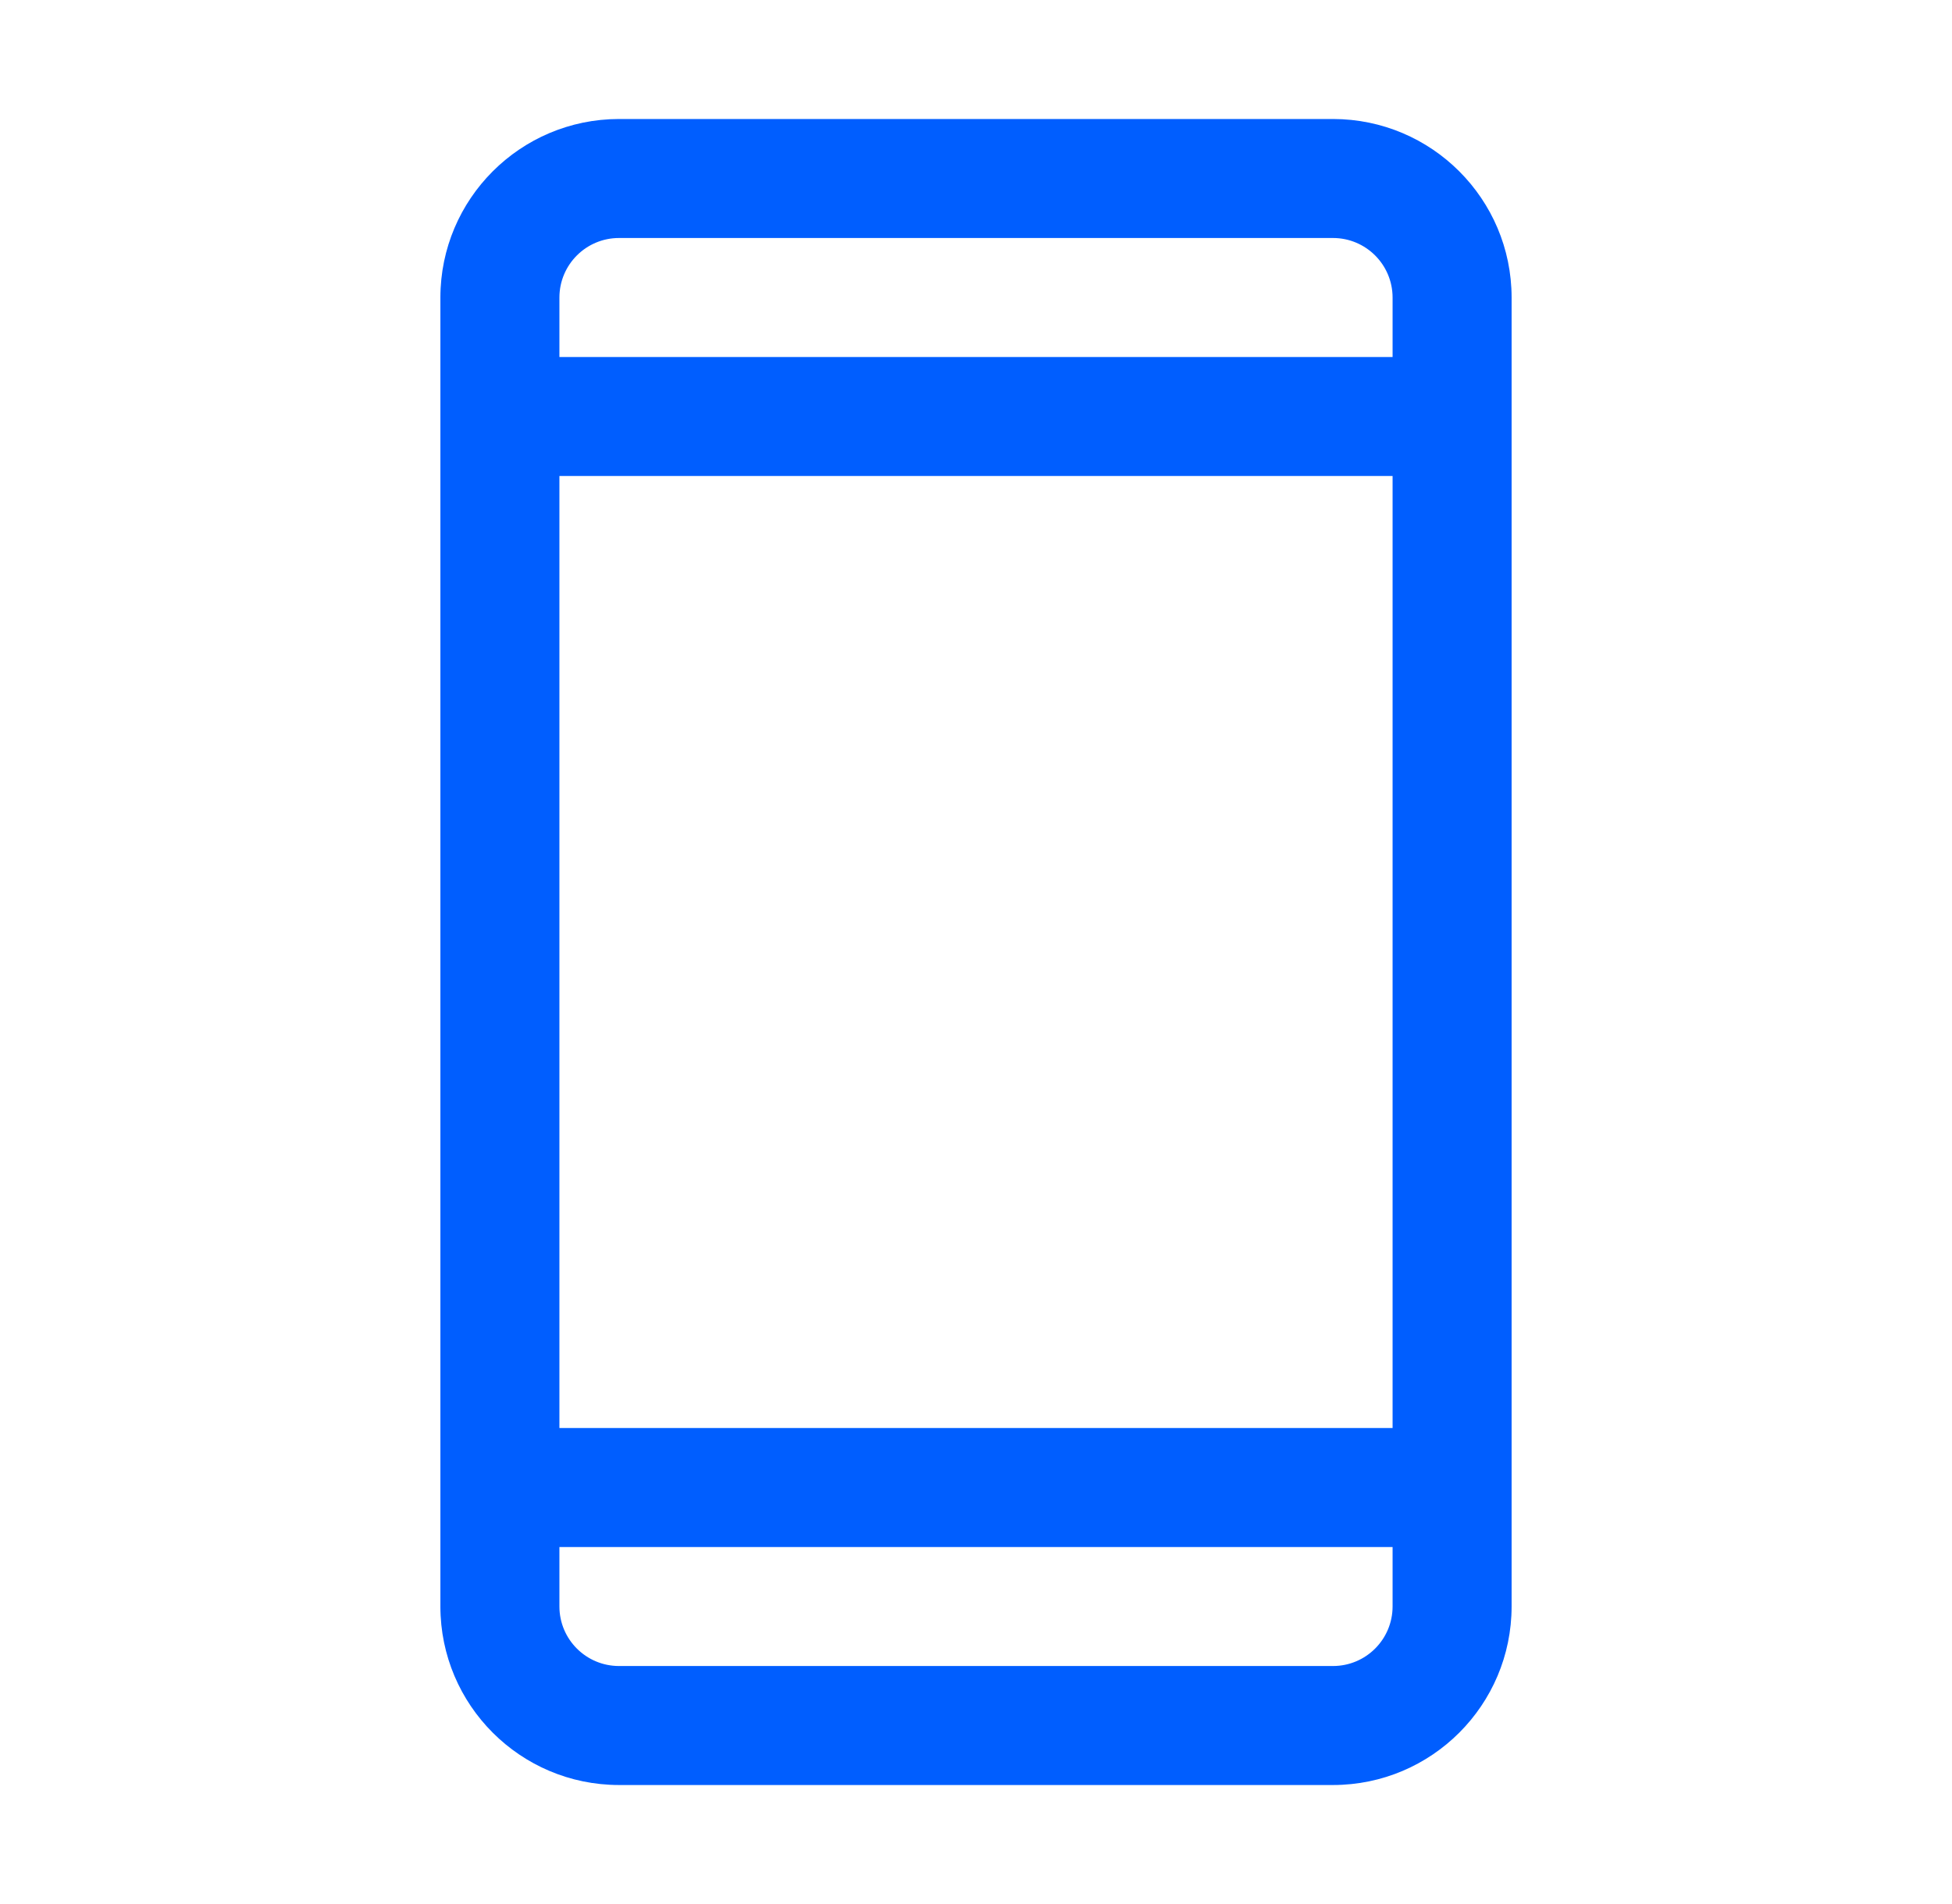 <svg width="41" height="40" viewBox="0 0 41 40" fill="none" xmlns="http://www.w3.org/2000/svg">
<path fill-rule="evenodd" clip-rule="evenodd" d="M28 2.5H13C10.93 2.502 9.252 4.18 9.25 6.25V33.75C9.252 35.82 10.93 37.498 13 37.5H28C30.07 37.498 31.748 35.82 31.75 33.75V6.25C31.748 4.18 30.07 2.502 28 2.5ZM13 5H28C28.69 5.001 29.249 5.56 29.25 6.25V7.5H11.75V6.25C11.751 5.56 12.31 5.001 13 5ZM29.25 10V30H11.75V10H29.25ZM28 35H13C12.31 34.999 11.751 34.44 11.75 33.75V32.5H29.25V33.75C29.249 34.44 28.69 34.999 28 35Z" fill="#005EFF"/>
</svg>
